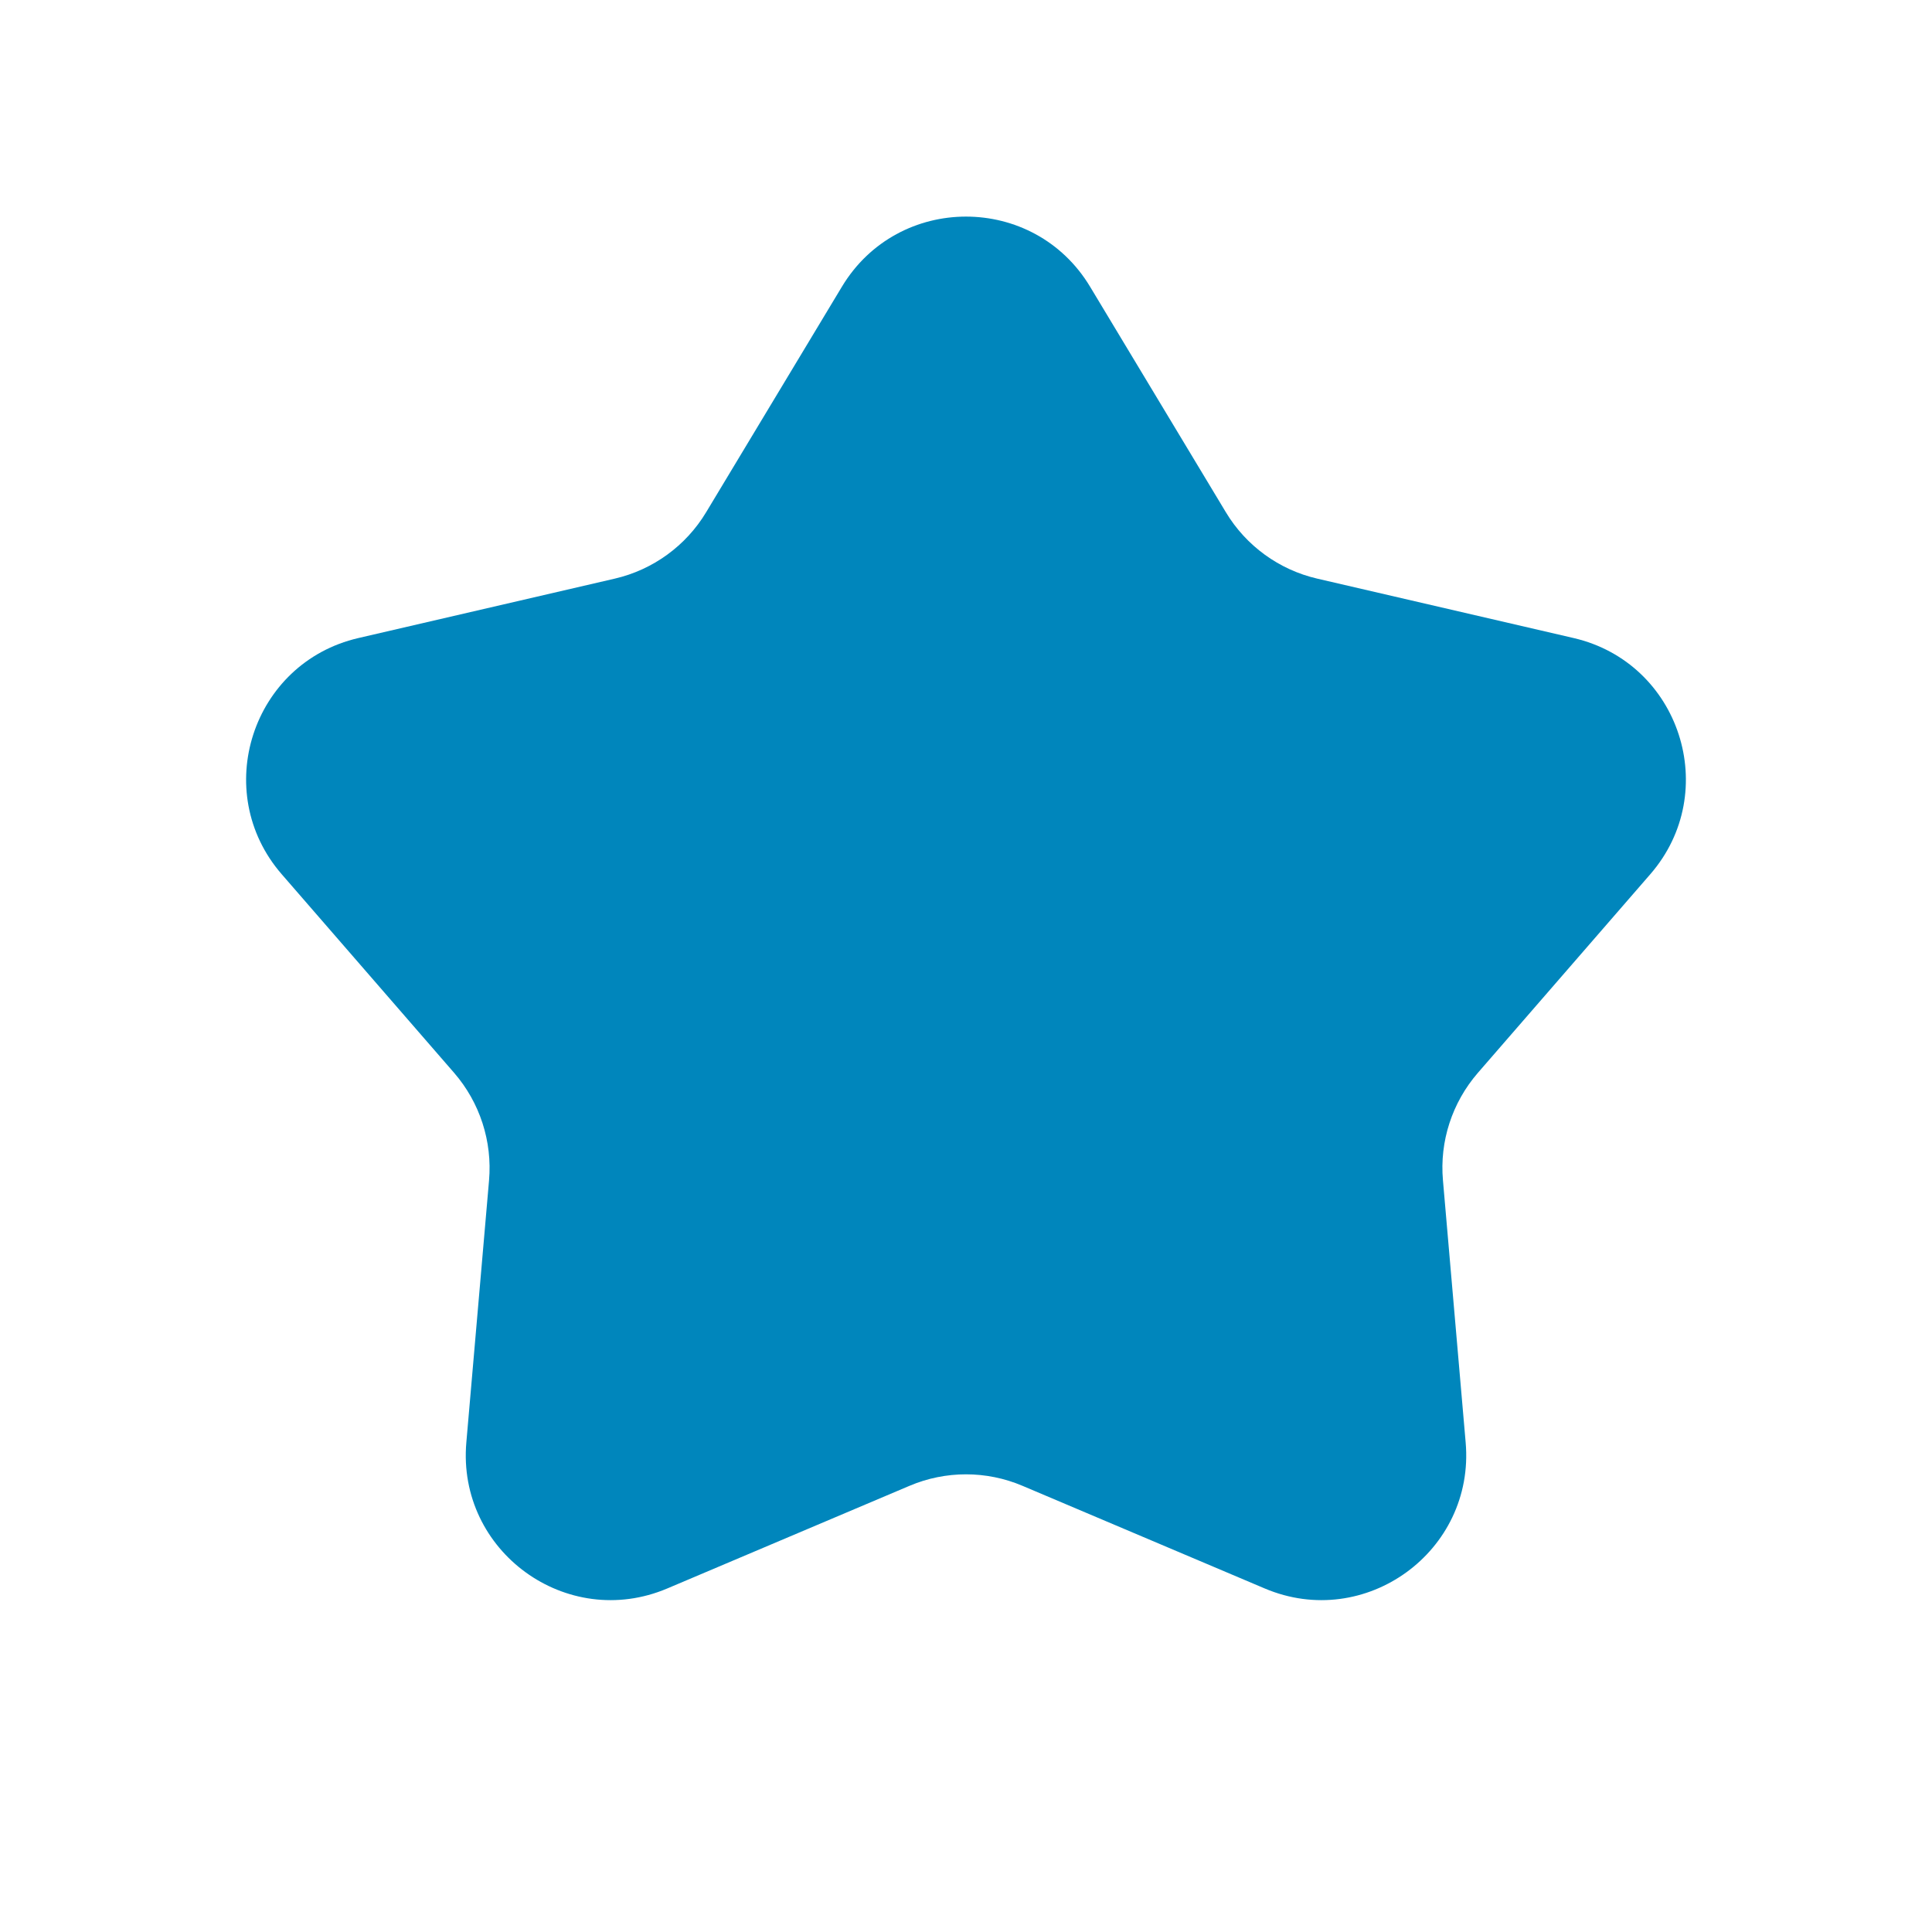 <svg width="16" height="16" viewBox="0 0 16 16" fill="none" xmlns="http://www.w3.org/2000/svg">
<path d="M6.972 2.375C7.438 1.6 8.562 1.6 9.028 2.375L10.152 4.242C10.319 4.52 10.593 4.719 10.909 4.792L13.032 5.284C13.913 5.488 14.26 6.557 13.667 7.24L12.239 8.885C12.026 9.131 11.921 9.452 11.95 9.776L12.138 11.946C12.216 12.847 11.307 13.508 10.474 13.155L8.468 12.305C8.169 12.178 7.831 12.178 7.532 12.305L5.526 13.155C4.693 13.508 3.784 12.847 3.862 11.946L4.05 9.776C4.078 9.452 3.974 9.131 3.761 8.885L2.333 7.24C1.74 6.557 2.087 5.488 2.968 5.284L5.091 4.792C5.407 4.719 5.681 4.52 5.848 4.242L6.972 2.375Z" fill="#0086BC"/>
</svg>
